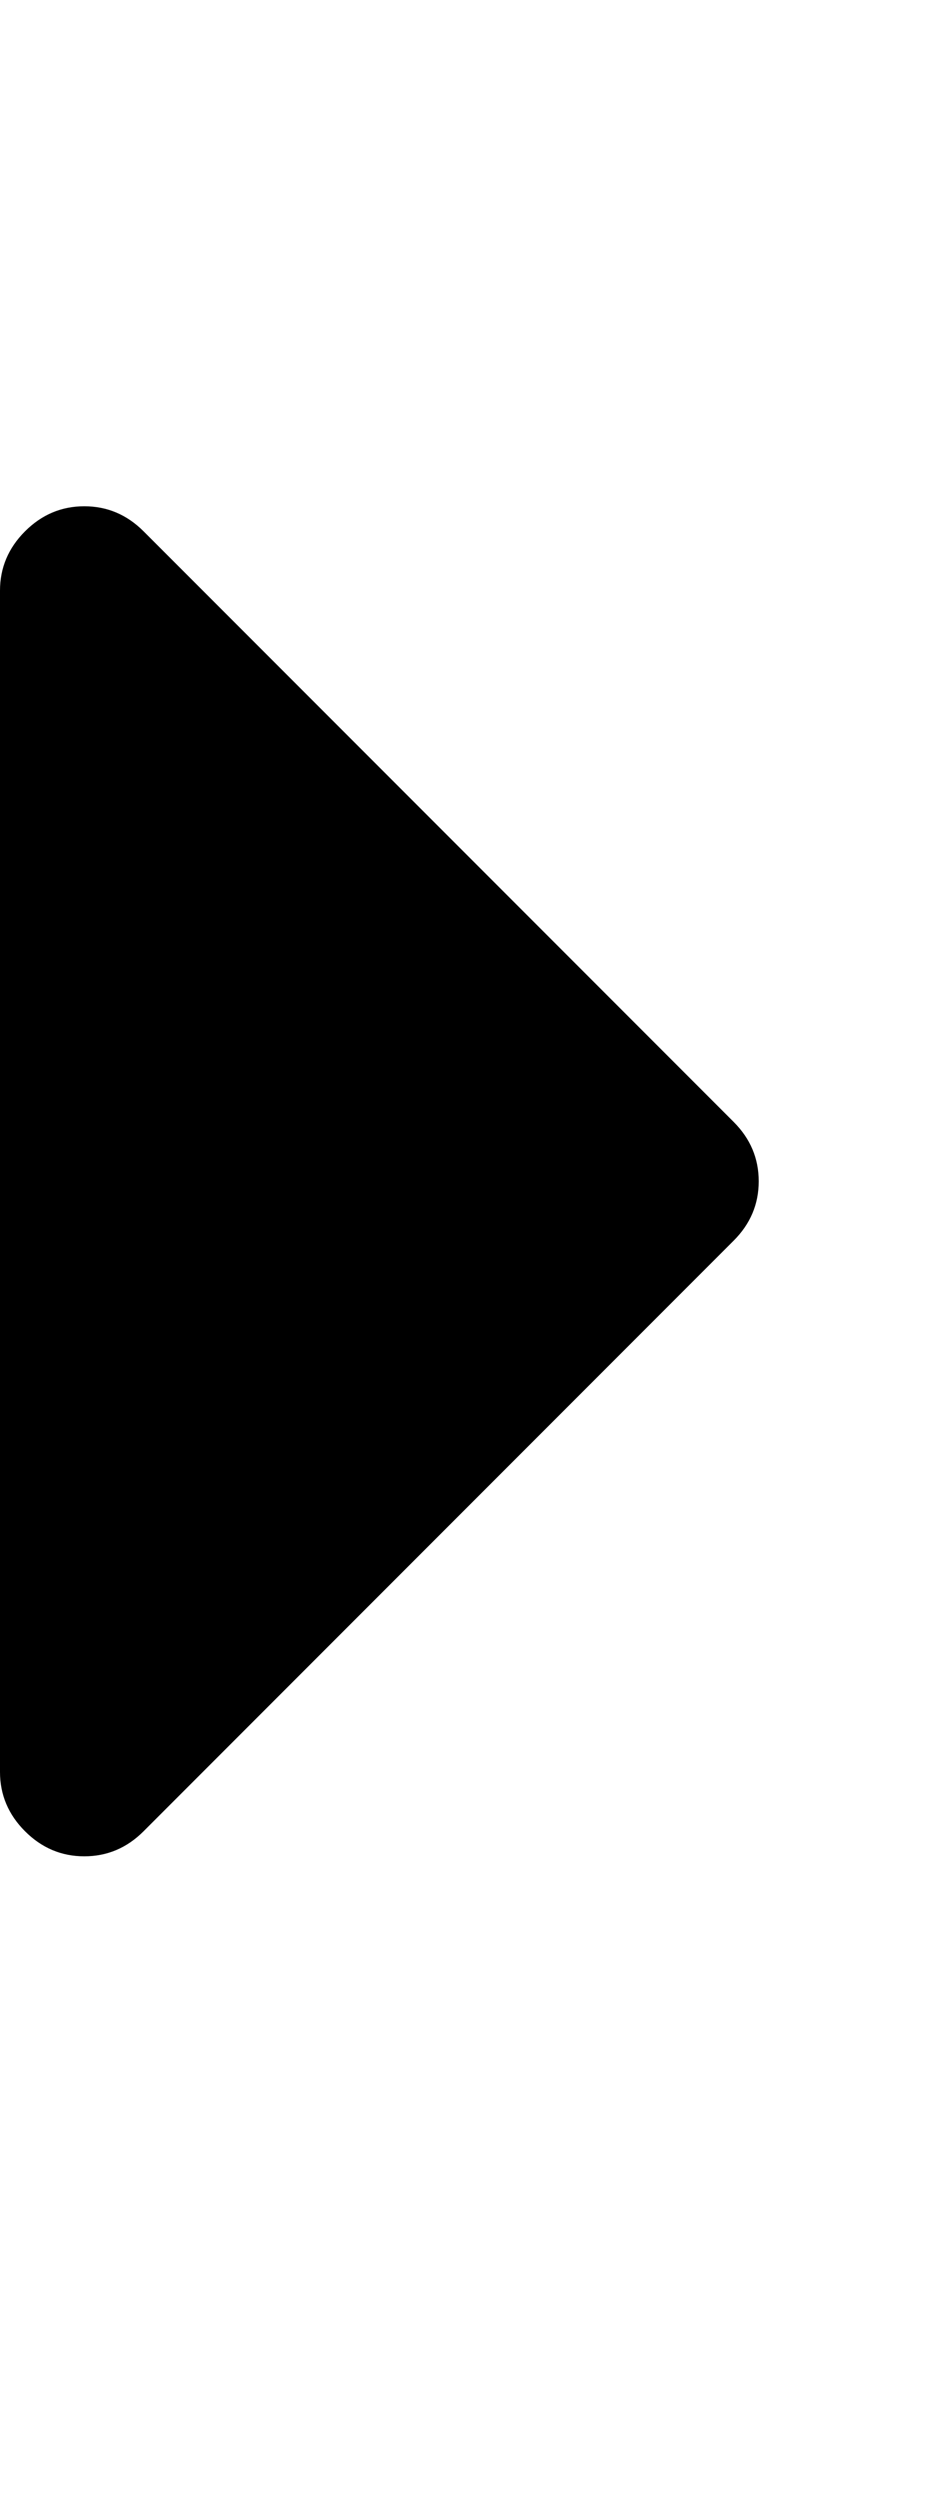 <svg version="1.1" xmlns="http://www.w3.org/2000/svg" xmlns:xlink="http://www.w3.org/1999/xlink" id="caret-right" viewBox="0 0 720.451 1896.083"><path d="M576 896q0 26-19 45l-448 448q-19 19-45 19t-45-19-19-45V448q0-26 19-45t45-19 45 19l448 448q19 19 19 45z"/></svg>